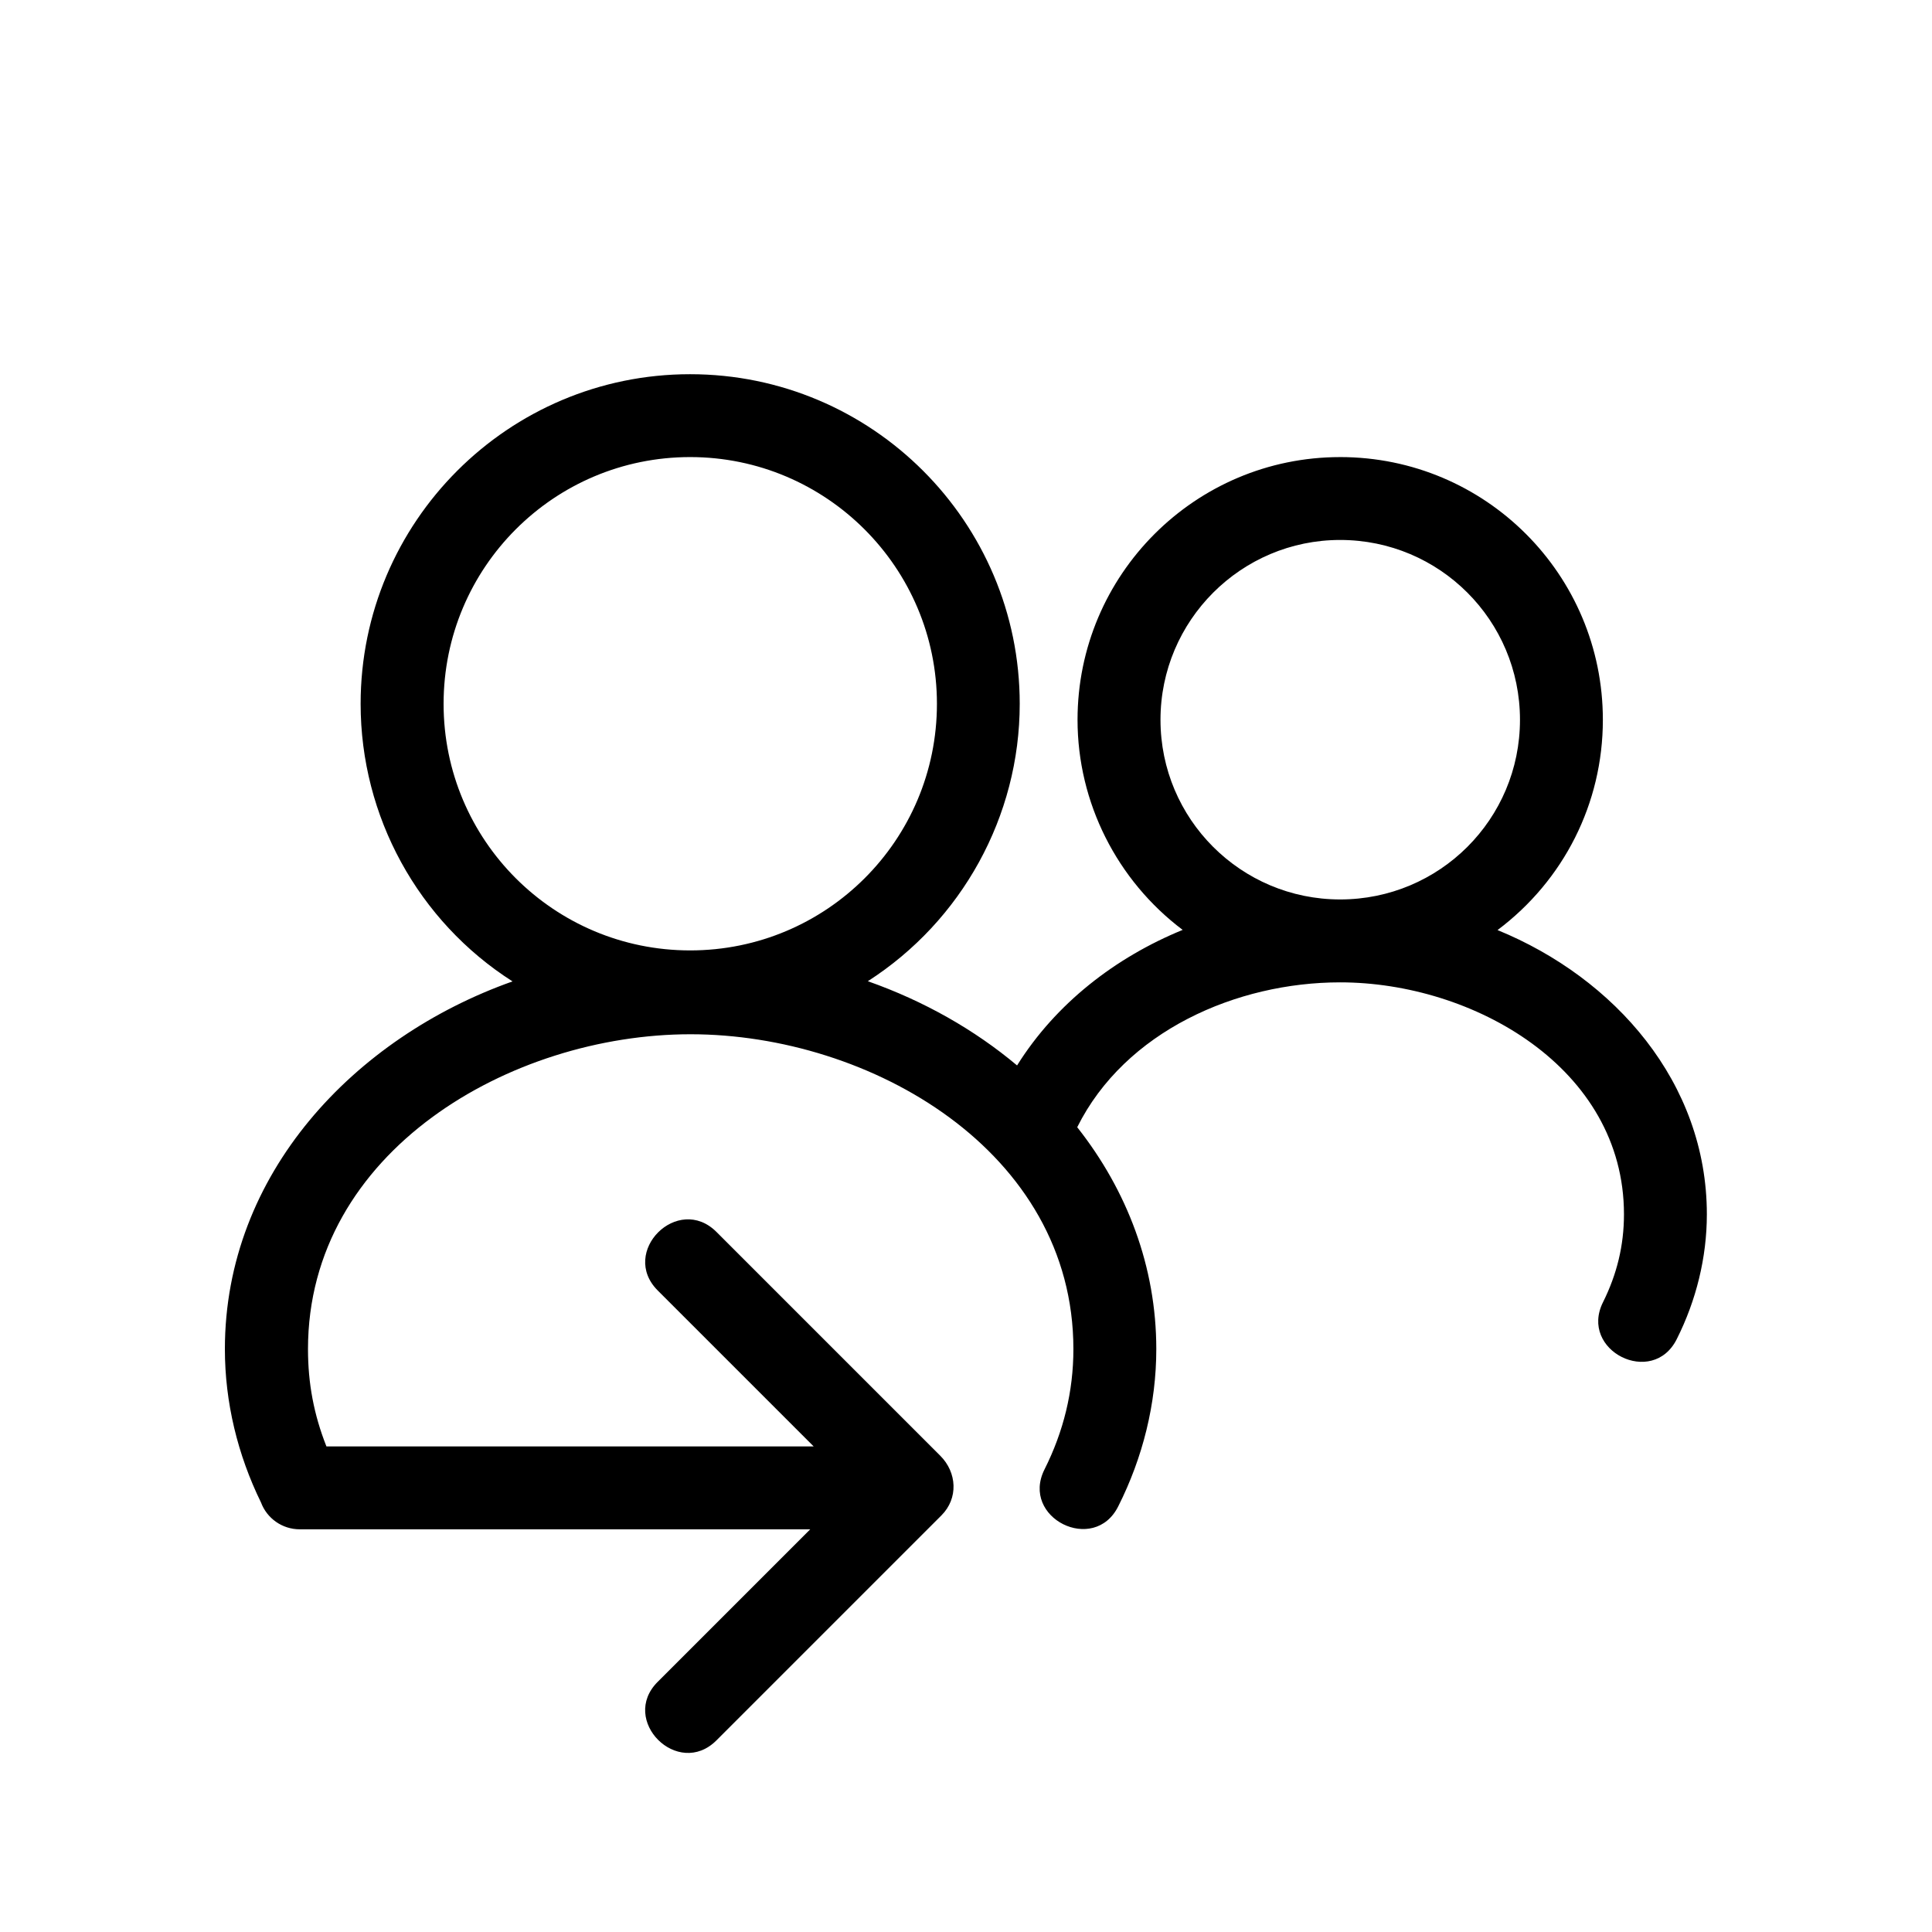 <?xml version="1.0" encoding="UTF-8"?>
<!-- Uploaded to: ICON Repo, www.svgrepo.com, Generator: ICON Repo Mixer Tools -->
<svg fill="#000000" width="800px" height="800px" version="1.1" viewBox="144 144 512 512" xmlns="http://www.w3.org/2000/svg">
 <path d="m499.15 265.13c38.492 0 69.625 31.137 69.625 69.625 0 22.168-10.379 42.57-27.91 55.723 31.035 12.695 55.469 40.406 55.469 75.32 0 11.438-2.82 22.824-7.961 33.051-6.398 12.898-25.996 3.074-19.547-9.773 3.68-7.406 5.543-15.012 5.543-23.277 0-38.844-40.055-61.465-75.219-61.465-27.406 0-56.98 12.898-69.676 38.391 13.25 16.777 20.957 37.031 20.957 58.793 0 14.461-3.578 28.766-10.078 41.664-6.398 12.848-25.996 3.074-19.547-9.773 5.039-10.027 7.656-20.656 7.656-31.891 0-52.445-53.809-83.43-101.47-83.43-47.609 0-101.37 30.984-101.37 83.43 0 9.117 1.562 17.383 4.887 25.797h129.12l-41.312-41.312c-10.227-10.227 5.34-25.746 15.566-15.516l59.297 59.297c4.434 4.434 4.836 11.285 0.301 15.82l-59.602 59.602c-10.227 10.227-25.797-5.34-15.566-15.516l40.406-40.406h-135.27c-4.684 0-8.715-2.922-10.277-7.106-6.195-12.645-9.574-26.551-9.574-40.656 0-46.453 34.309-82.574 76.227-97.438-25.039-15.973-40.254-43.73-40.254-73.555 0-48.215 39.145-87.359 87.309-87.359 48.215 0 87.359 39.145 87.359 87.359 0 29.824-15.367 57.535-40.254 73.504 14.863 5.238 28.266 12.848 39.551 22.32 10.277-16.426 26.047-28.617 43.883-35.922-17.383-13.098-27.859-33.703-27.859-55.672 0-38.441 31.188-69.625 69.574-69.625zm-172.25 0c-36.125 0-65.344 29.27-65.344 65.395s29.223 65.344 65.344 65.344c36.125 0 65.395-29.223 65.395-65.344 0-36.074-29.32-65.395-65.395-65.395zm172.25 21.965c-26.25 0-47.609 21.363-47.609 47.66 0 26.301 21.312 47.609 47.609 47.609 26.348 0 47.66-21.262 47.66-47.609s-21.312-47.66-47.66-47.66z"/>
</svg>